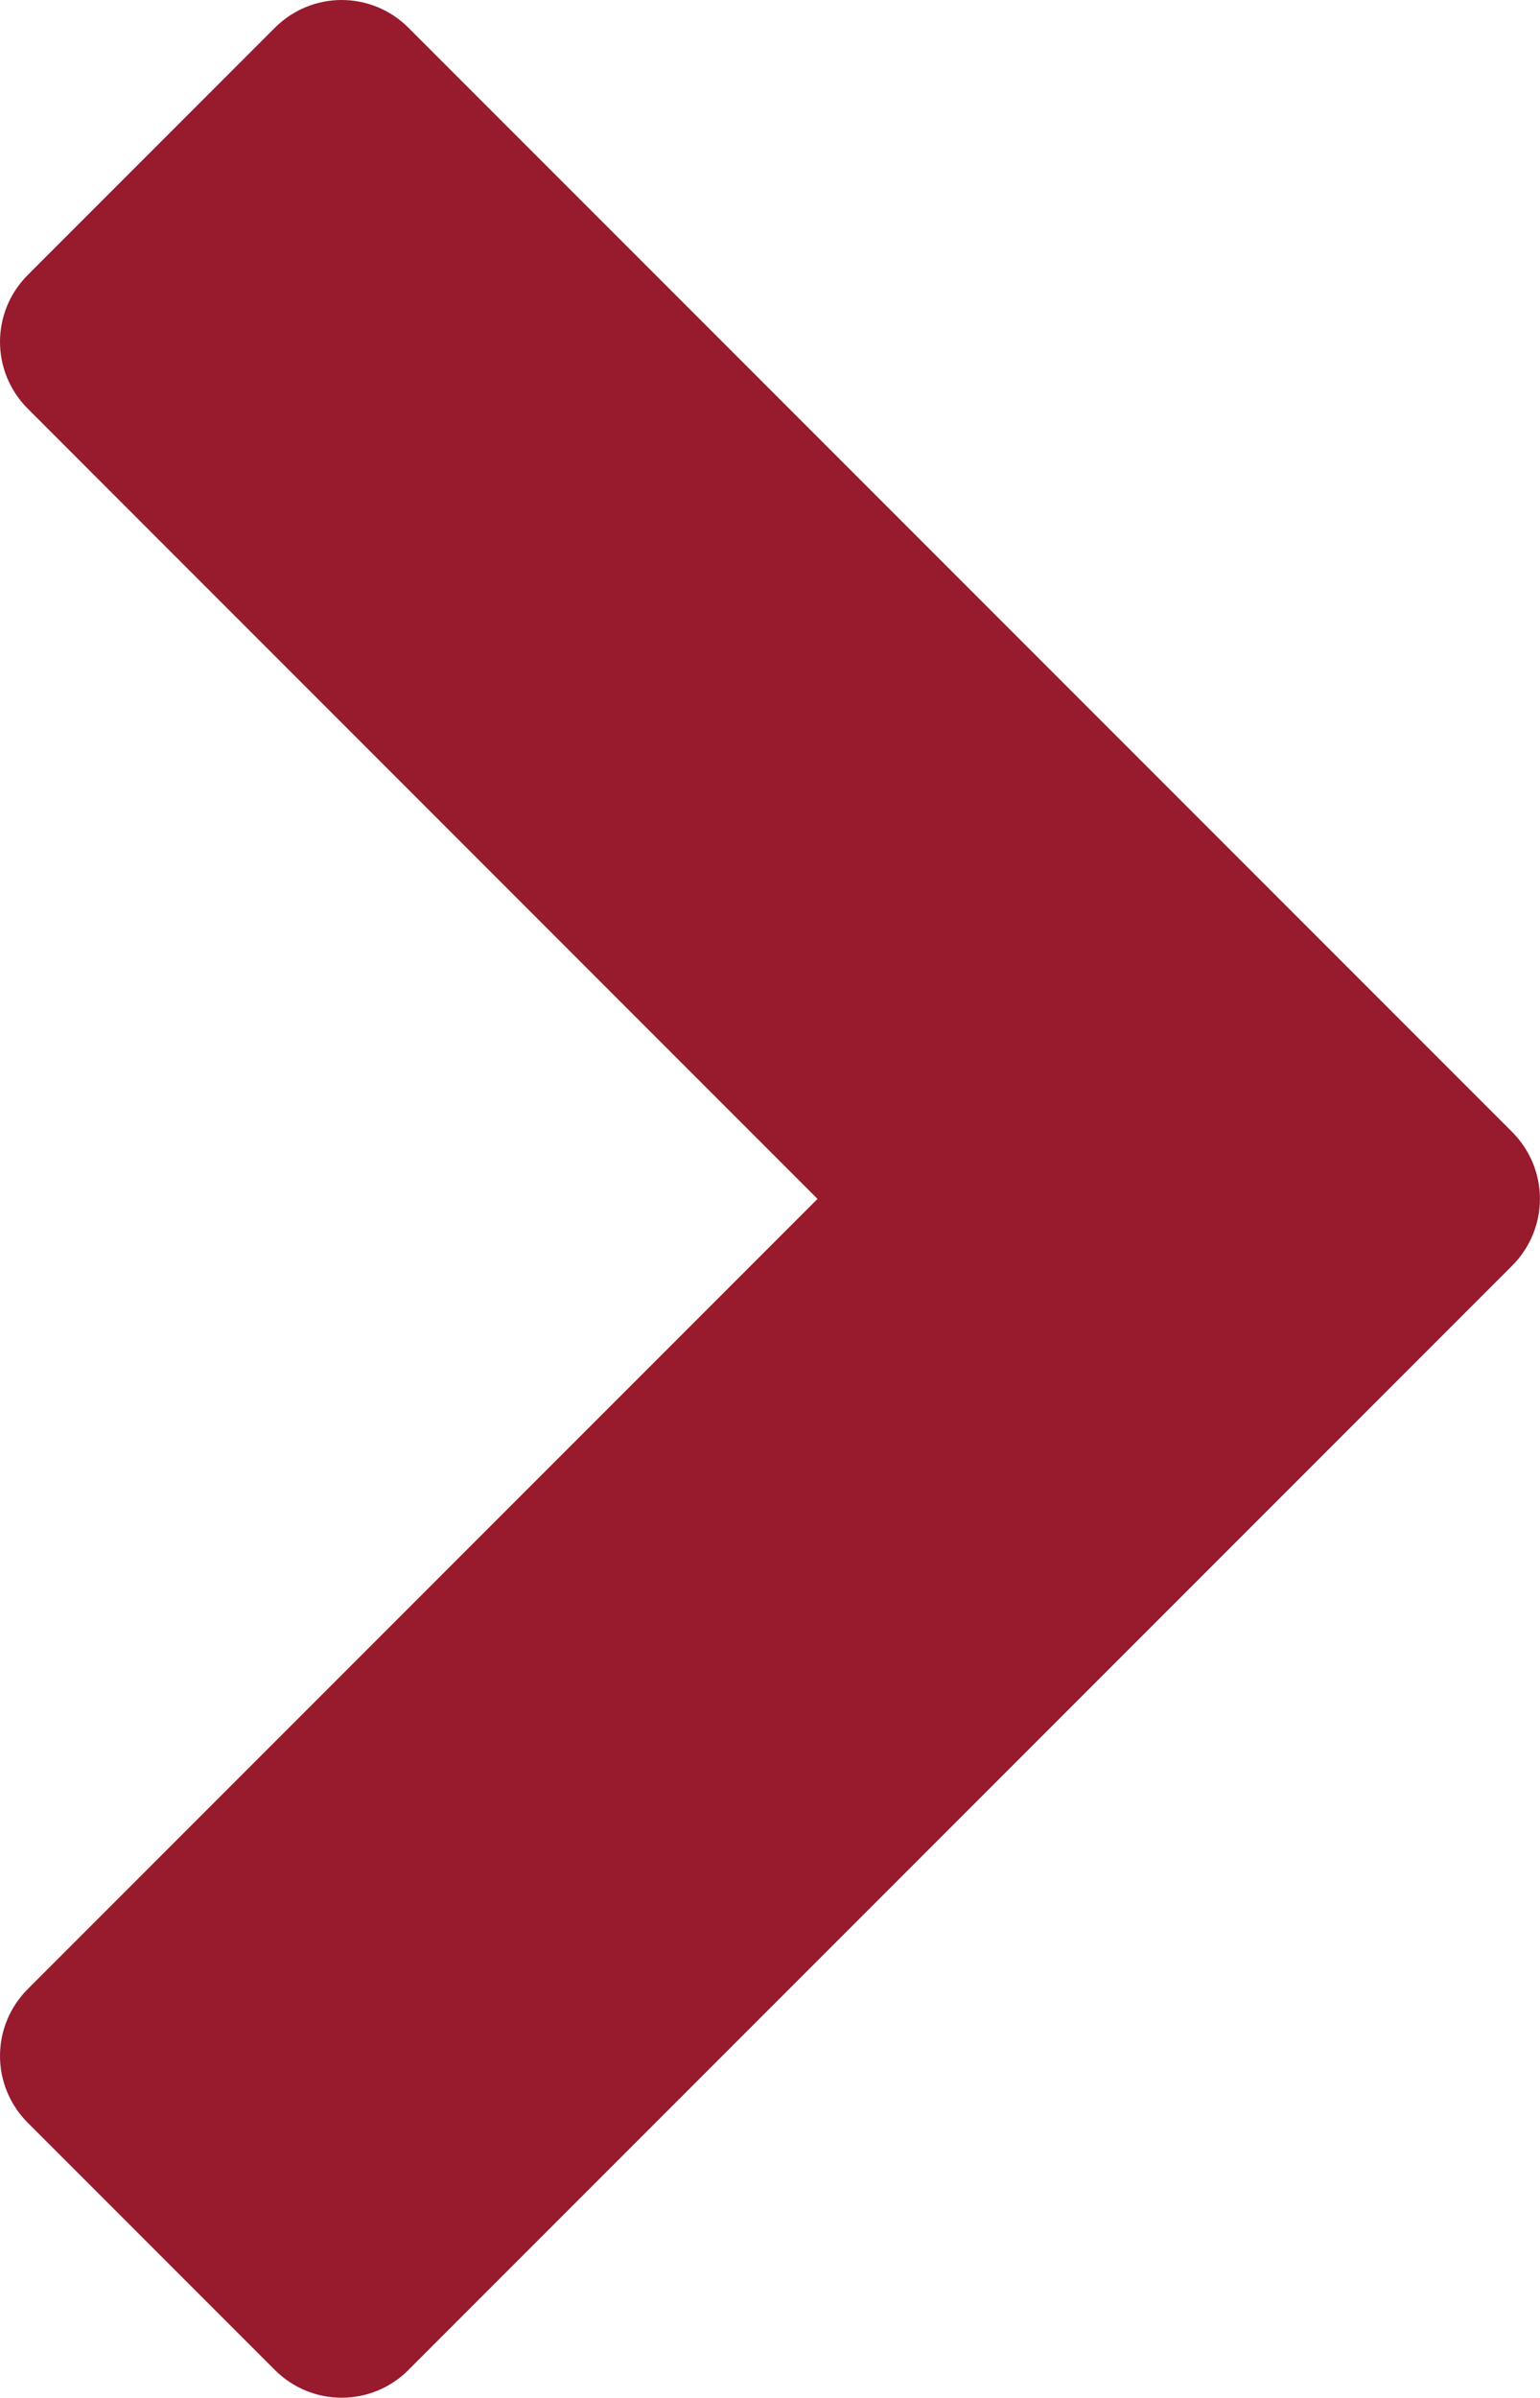 <?xml version="1.0" encoding="UTF-8"?> <svg xmlns="http://www.w3.org/2000/svg" id="Layer_1" viewBox="0 0 177.41 276.09"><defs><style>.cls-1{fill:#971a2d;stroke-width:0px;}</style></defs><path class="cls-1" d="M47.07,272.88c-4.28,4.28-11.14,4.28-15.42,0l-28.44-28.44c-4.28-4.28-4.28-11.14,0-15.42l90.97-90.97L3.21,47.07c-4.28-4.28-4.28-11.14,0-15.42L31.65,3.21c4.28-4.28,11.14-4.28,15.42,0l127.12,127.12c4.28,4.28,4.28,11.14,0,15.42l-127.12,127.12Z"></path></svg> 